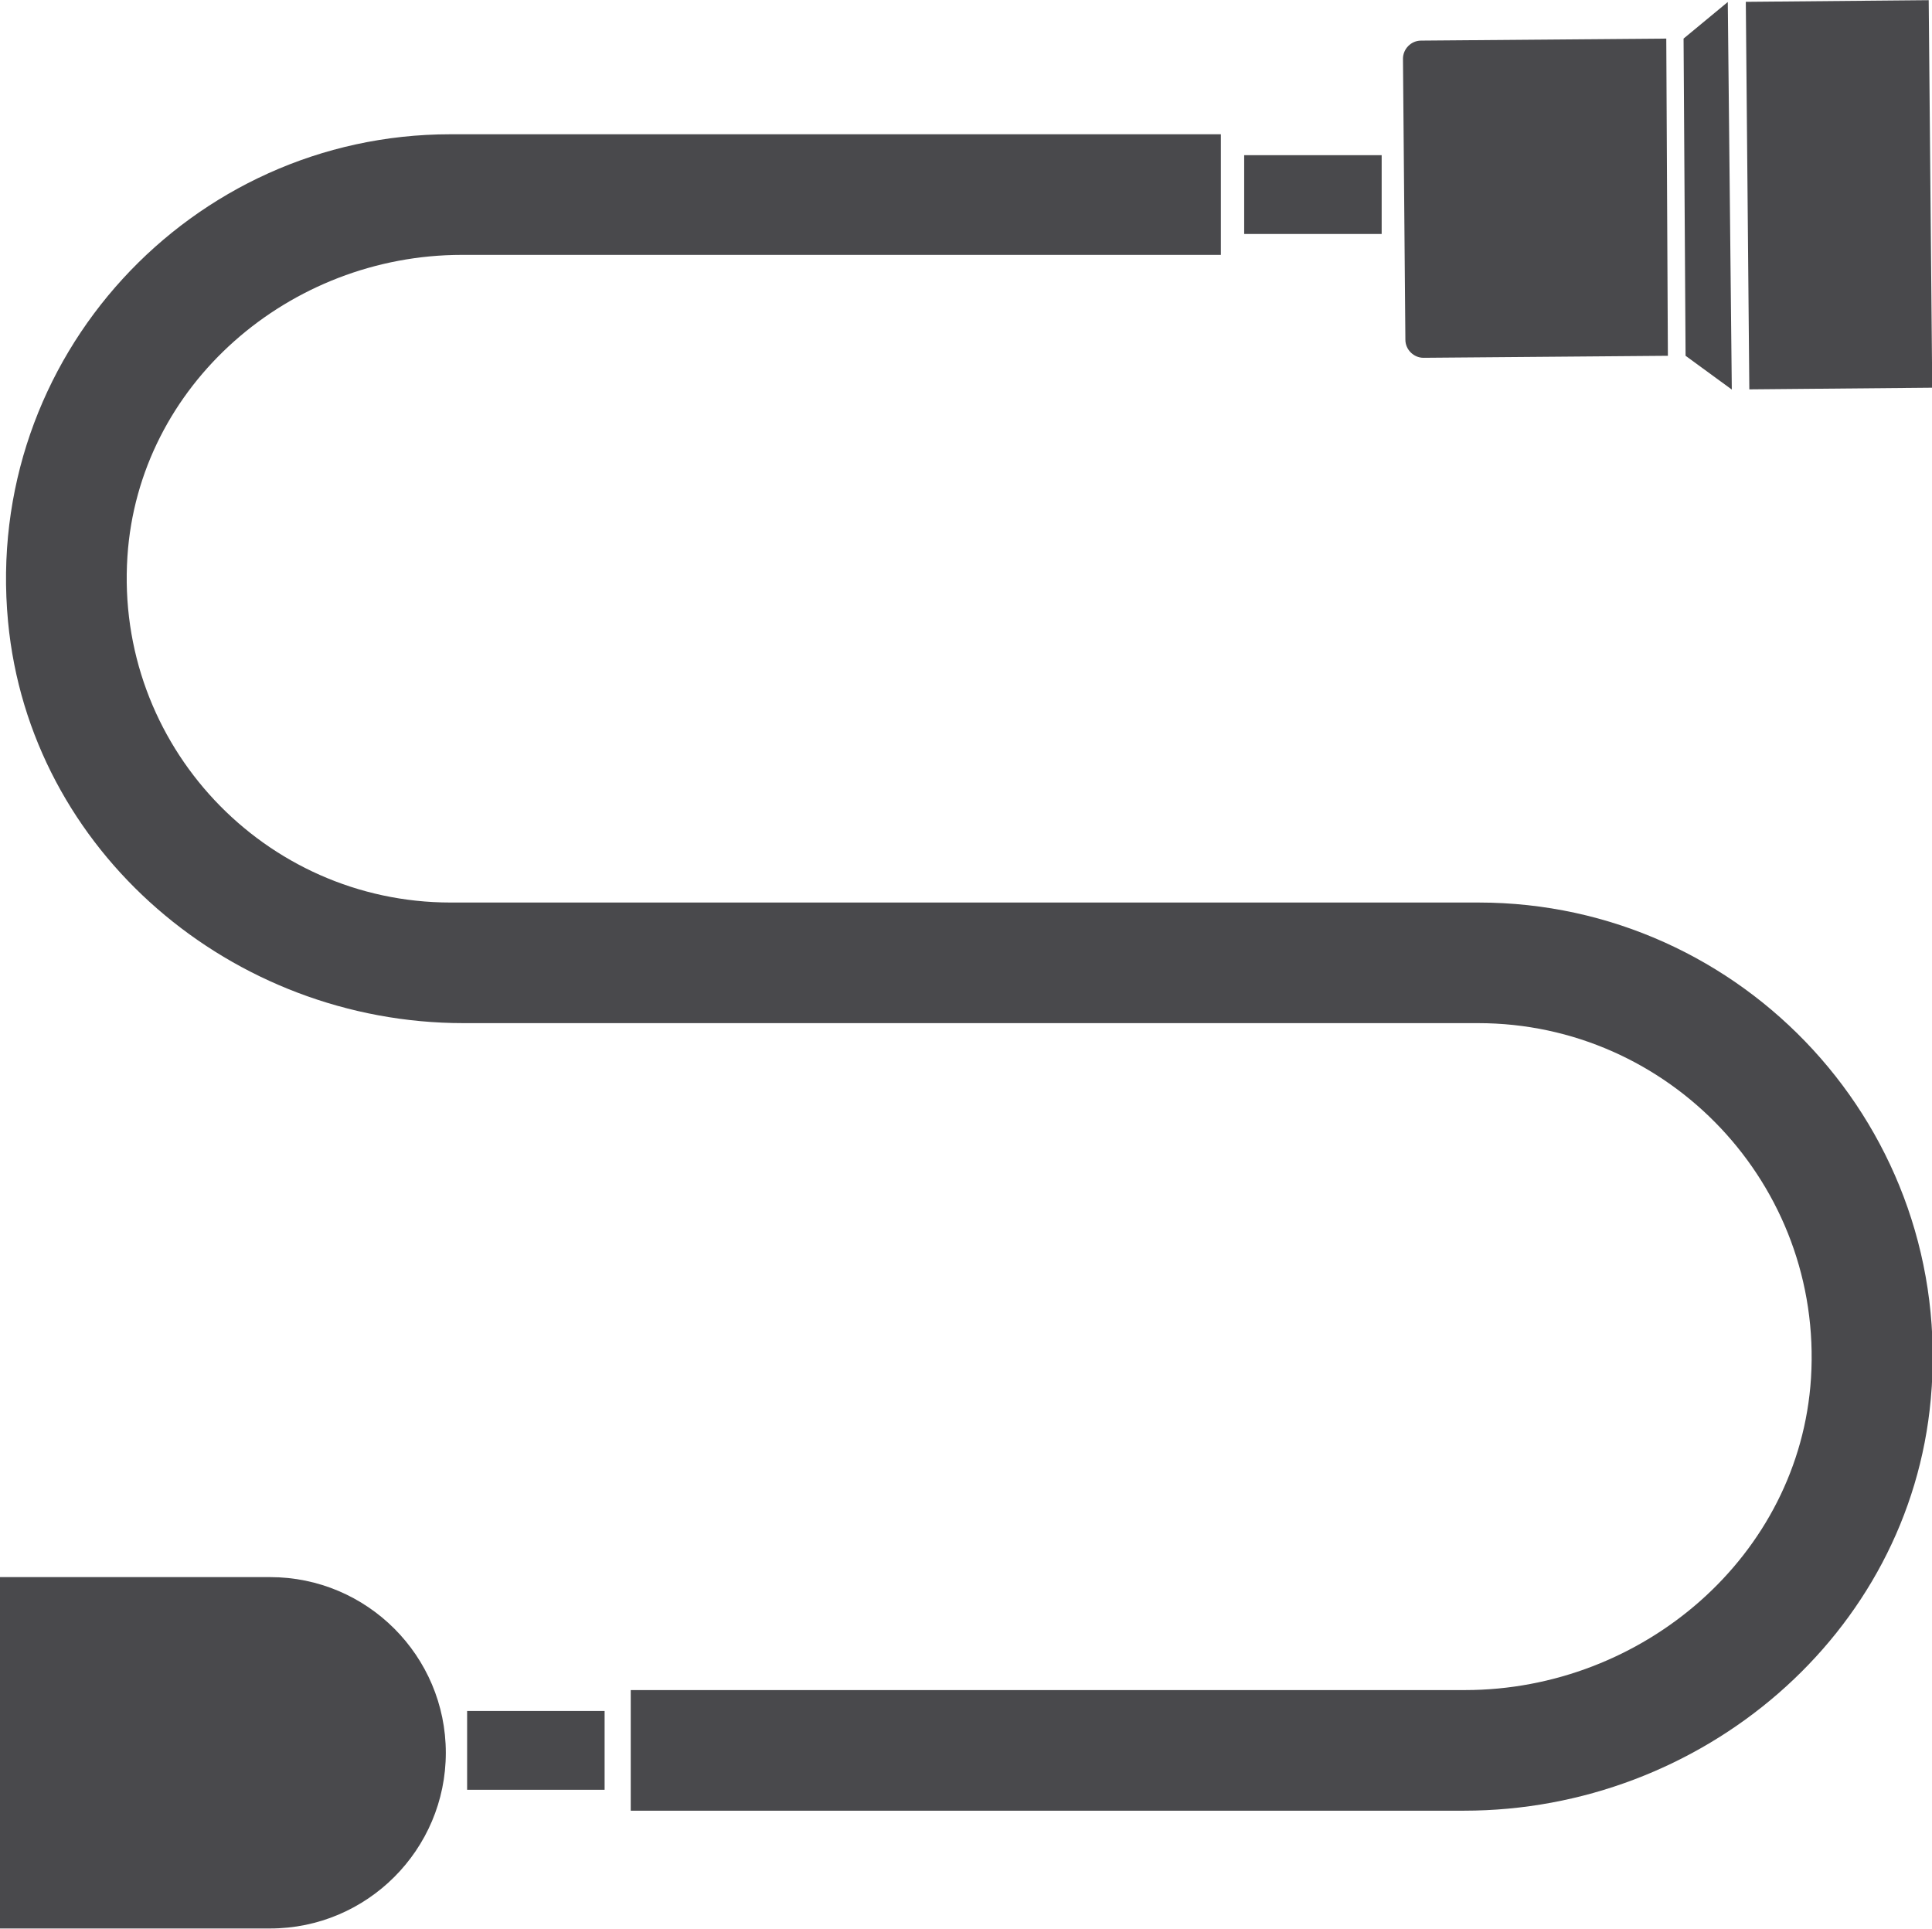 <?xml version="1.0" encoding="UTF-8"?>
<svg id="Ebene_2" data-name="Ebene 2" xmlns="http://www.w3.org/2000/svg" viewBox="0 0 48.06 47.98">
  <defs>
    <style>
      .cls-1 {
        fill: #49494c;
      }
    </style>
  </defs>
  <g id="_4-pin_Molex_adaptor_for_fan_connectors" data-name="4-pin Molex adaptor for fan connectors">
    <g>
      <rect class="cls-1" x="43.47" y=".02" width="4.55" height="9.64" transform="translate(-.04 .42) rotate(-.52)"/>
      <path class="cls-1" d="M41.45.96l-6.1.05c-.25,0-.45.21-.45.45l.06,6.99c0,.25.21.45.45.45l6.08-.05-.04-7.89Z"/>
      <polygon class="cls-1" points="41.88 .96 42.98 .05 43.08 9.69 41.93 8.85 41.88 .96"/>
      <path class="cls-1" d="M0,39.23h6.72c2.41,0,4.37,1.96,4.37,4.37h0c0,2.41-1.96,4.37-4.37,4.37H0v-8.75h0Z"/>
      <path class="cls-1" d="M36.4,45.04H15.69v-3h20.75c4.43,0,8.33-3.34,8.61-7.76.3-4.81-3.53-8.83-8.28-8.83H11.53c-5.75,0-10.79-4.26-11.33-9.99C-.42,8.89,4.76,3.34,11.2,3.34h19.17v3H11.49c-4.29,0-8.04,3.23-8.32,7.5-.31,4.69,3.41,8.61,8.04,8.61h25.57c6.58,0,11.86,5.65,11.25,12.35-.53,5.87-5.71,10.24-11.61,10.24Z"/>
      <rect class="cls-1" x="11.62" y="42.56" width="3.42" height="1.96"/>
      <rect class="cls-1" x="30.95" y="3.86" width="3.42" height="1.96"/>
    </g>
  </g>
</svg>